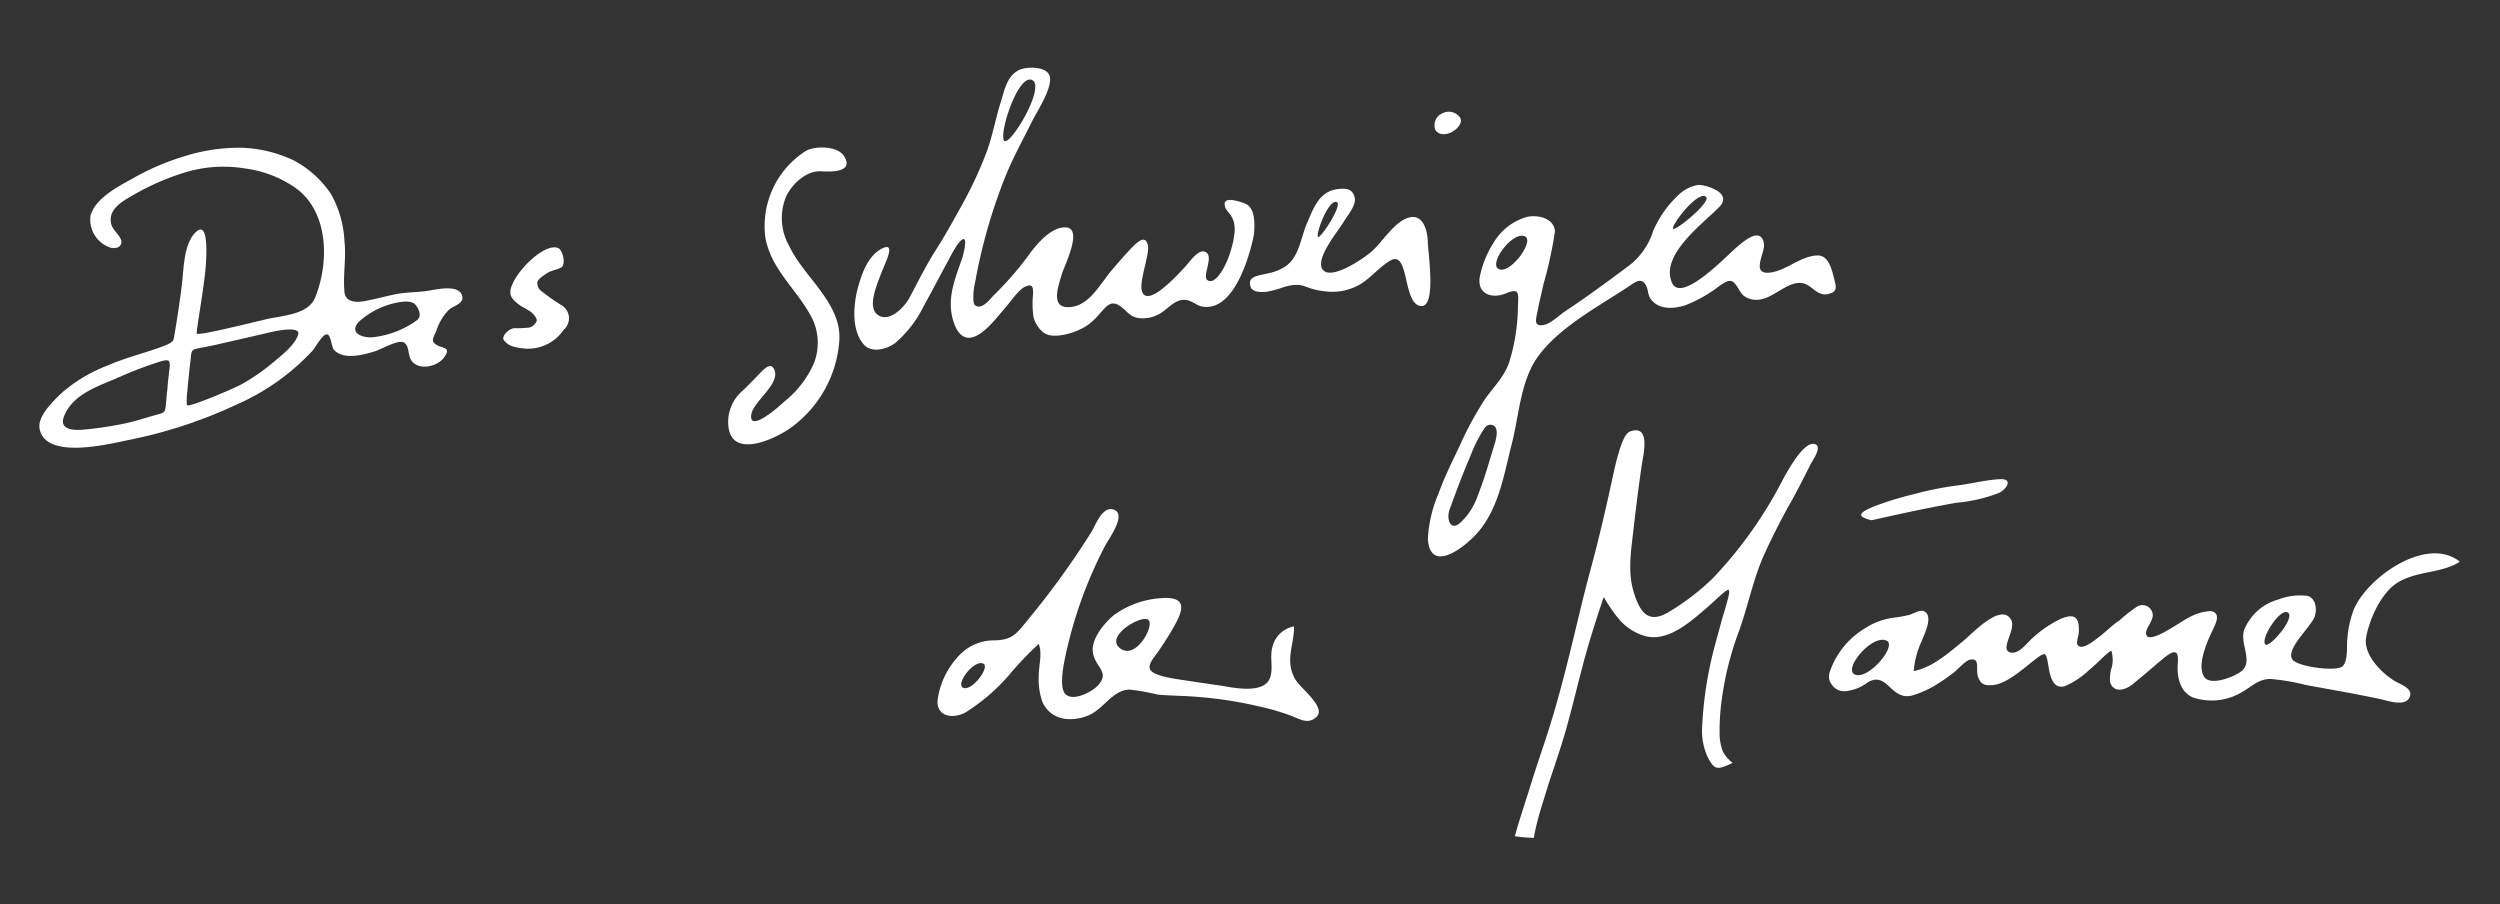 <svg id="Layer_1" data-name="Layer 1" xmlns="http://www.w3.org/2000/svg" viewBox="0 0 255.12 92.29"><rect x="0" y="0" width="255.12" height="92.29" fill="#333333" stroke="none"/><defs><style>.cls-1{fill:#fff;}</style></defs><title>Artboard 1</title><path class="cls-1" d="M173.69,74.42a38.91,38.91,0,0,1,1-7.32c.2-.89.74-2.79.93-3.51s.42-1.38.58-2c.66-2.3.11-1.44-2,.41-1.67,1.43-4,3.56-6.35,2.9a5.52,5.52,0,0,1-2.52-1.58,15.24,15.24,0,0,1-1.67-2.4c-.71,2.08-1.52,4.64-2.1,6.82s-1.15,4.6-1.8,6.88-1.46,4.43-2.13,6.67c-.31,1-.63,2-.88,3.09-.15.61-.22,1.12-.22,1.12a17.77,17.77,0,0,1-1.94-.16c.47-1.77,1.05-3.39,1.62-5.26s1.3-3.92,1.92-5.9c1.28-4.08,2.3-8.5,3.31-12.66.57-2.35,1.1-4.18,1.6-6.19s.94-3.93,1.39-6c.32-1.45,1-4.92,1.87-5.28,2.26-.87,1.35,2.58,1.23,3.44-.31,2.21-.6,4.43-.85,6.65s-.6,4.29.07,6.38c.59,1.88,1.4,3.16,3.43,2A24.13,24.13,0,0,0,174.8,59,43.32,43.32,0,0,0,182,48.82c.44-.78,2-3.67,3.1-3.52,1,.14-.14,1.69-.35,2.11-.58,1.16-1.17,2.31-1.78,3.45a66.56,66.56,0,0,0-3.14,6.19c-1,2.41-1.51,5-2.39,7.41a31.55,31.55,0,0,0-1.72,6.81,23.44,23.44,0,0,0-.24,3.55,5.26,5.26,0,0,0,.34,1.88,3.49,3.49,0,0,0,1,1.15c-1.62.76-1.84.72-2.52-.52A6.37,6.37,0,0,1,173.69,74.42Z"/><path class="cls-1" d="M85.64,34.88a12,12,0,0,1-4.49,8.43c-1.46,1.23-6.3,3.7-6.8.34a4.2,4.2,0,0,1,1.49-3.83c.58-.56,1.14-1.14,1.7-1.72s1.17-1.17,1.5-.32c.55,1.43-2.15,3.18-2.37,4.51-.31,2,3-.94,3.29-1.25a10.18,10.18,0,0,0,3.11-4,5.73,5.73,0,0,0-.12-4.4c-1.46-3-4.23-5-4.84-8.37a9.07,9.07,0,0,1,4.13-8.87c.94-.53,3.24-.53,3.9.54,1.1,1.77-1.68,1.57-2.34,1.54-1.52-.08-2.94,1.27-3.56,2.53a5.75,5.75,0,0,0,.28,5.06C82,28.27,86,31,85.64,34.88Z"/><path class="cls-1" d="M53.81,35.58a5.9,5.9,0,0,1-1.42-.21,1.81,1.81,0,0,1-1-.7c-.2-.38.52-1.12,1.08-1.18A12,12,0,0,0,54,33.43a1.12,1.12,0,0,0,.77-.69c.05-.25-.28-.64-.54-.87a7.69,7.69,0,0,0-1-.6c-1.33-.88-1.43-1.43-.7-2.75,1-1.7,3.26-3.67,4.42-3.21.5.2.83,1.74.3,2s-1,.29-1.42.56-.87.59-1,.9a1.19,1.19,0,0,0,.25.8,20.79,20.79,0,0,0,2.34,1.65,1.56,1.56,0,0,1,.09,2.45A4.36,4.36,0,0,1,53.81,35.58Z"/><path class="cls-1" d="M191,53.09c-1.67-.39-1.23-.79.19-1.39a31.93,31.93,0,0,1,4.07-1.26,32.88,32.88,0,0,1,4.5-.9c1.4-.18,2.93-.57,4.32-.64s.72,1-.09,1.4a15.61,15.61,0,0,1-4.31,1C196.73,51.82,193.84,52.45,191,53.09Z"/><path class="cls-1" d="M47.18,30.27c-.27-1.4-2.87-.66-3.82-.55s-2.09.11-3.12.33-2.22.53-3,.67c-.56.11-2,.28-2.09-.94-.16-1.86.2-3.37,0-5.18a10.88,10.88,0,0,0-1.39-4.83A10.57,10.57,0,0,0,30,16.38a13.36,13.36,0,0,0-5.33-1.3,18.54,18.54,0,0,0-6.09.94,25.19,25.19,0,0,0-5.19,2.28c-1.45.79-3.71,2-4.15,3.71a3,3,0,0,0,2,3.25c.5.16,1.24,0,1.14-.67-.07-.5-.81-1.06-1-1.62-.44-1.57,1-2.37,2.21-3.06a24.83,24.83,0,0,1,5.69-2.43A13.56,13.56,0,0,1,25,17.19,11.68,11.68,0,0,1,30,19.07c3.48,2.32,3.69,7.53,2.15,11.31-.72,1.76-3.37,1.81-5.08,2.22-2.3.55-7,1.71-7,1.43,0-.59.74-4.62.91-6.7.06-.7.41-5-1-3.64-1.19,1.14-1.22,3.5-1.38,5s-.55,4.06-.86,5.84c-.07.4-.5.59-1.44.93-1.75.63-3.53,1.06-5.25,1.81A15.85,15.85,0,0,0,6.5,39.92c-.89.82-2.71,2.5-2.46,3.83.6,3.22,7.13,1.55,9.09,1.15a48,48,0,0,0,11-3.61,23.37,23.37,0,0,0,7.76-5.5c.27-.29,1-1.67,1.45-1.67s.47,1.3.75,1.59c1,1.06,3,.5,4.2.13.63-.2,2.23-1.14,2.85-.92s.48,1.21.77,1.75c.66,1.21,2.71.8,3.42-.21s-.06-.9-.66-1.2c-.78-.4-.48-.71-.12-1.57a5.41,5.41,0,0,1,1.28-2.1C46.26,31.22,47.31,31,47.18,30.27ZM17.09,39.63c-.28,2.34,0,2.4-.94,2.65-1.11.29-2.31.71-3.4.93a36.21,36.21,0,0,1-4.28.64c-1,.08-2.46,0-1.94-1.35.93-2.41,3.75-3.15,5.87-4.12a38.67,38.67,0,0,1,3.84-1.45C17.81,36.43,17.26,37,17.09,39.63Zm13.34-5.49c-.36,1.12-1.7,2.12-2.56,2.85a20.63,20.63,0,0,1-3.25,2.24c-.79.43-5.46,2.43-5.55,2.11a6.68,6.68,0,0,1,.05-1.41c.07-1,.24-2.43.34-3.32.13-1.25,0-.83,2.81-1.48L27.19,34C27.74,33.85,30.74,33.16,30.43,34.14Zm12.1-1.45a9.38,9.38,0,0,1-4.37,1.71c-1.11.15-2.68-.41-1.48-1.62a8.16,8.16,0,0,1,4-1.93c.63-.12,1.4-.14,1.74.27S43.08,32.29,42.53,32.69Z"/><path class="cls-1" d="M149,12a1.41,1.41,0,0,0-1.82-.43,1.31,1.31,0,0,0-.72,1.64c.27.55,1,.61,1.64.29S149.3,12.5,149,12Z"/><path class="cls-1" d="M145.7,24.67c0-.78-.32-2.83-1.84-2.49s-2.77,2.53-3.93,3.52c-.76.66-4,2.9-4.92,1.85s1.57-4,2.05-4.82,1.42-1.8,1.16-2.67-1-.85-1.72-.76c-1.89.22-2.48,2-3.13,3.5s-.78,3.39-2.17,4.37a5.12,5.12,0,0,1-1.86.74c-.94.22-2,.27-1.75,1.25.14.67,1,.68,1.7.61a11.77,11.77,0,0,0,1.8-.5c2.11-.57,1.88.23,4.13.46a5.68,5.68,0,0,0,3.52-.68c1.14-.67,2-1.79,3.12-2.45,2-1.16,1.24,4.36,3.11,4.63C146.58,31.45,145.77,26.14,145.7,24.67Zm-11.19-.49c-.31-.11,1-3.86,1.9-3.56C137.06,20.84,134.82,24.3,134.51,24.18Z"/><path class="cls-1" d="M187.23,28.68c-.26-1-.55-2.67-1.8-2.61-1.8.08-3.28,1.69-5,1.76s-.28-2.09-.42-2.95c-.31-1.85-2.13-.2-2.83.39-.86.71-5.61,5.77-6.56,3.58-1.24-2.86,3.24-6.08,4.85-7.75.88-.9,0-1.54-.44-1.75a4.54,4.54,0,0,0-1.65-.49,3.78,3.78,0,0,0-2.14,1.08,10.88,10.88,0,0,0-2.53,3.61,7.2,7.2,0,0,1-2.54,3.61c-1.47,1.09-2.94,2.18-4.44,3.23-.66.47-1.32.92-2,1.37s-1.51,1.31-2.28,1.42c-1,.14-.68-.69-.54-1.45.17-.93.41-1.85.61-2.77a41.88,41.88,0,0,0,1.16-5.35c-.09-1.35-1.71-1.71-2.84-1.48a5.81,5.81,0,0,0-3.47,2.72A9.91,9.91,0,0,0,151,28.31c-.25,1.72,1.27,2.21,2.67,1.63s1.3-.05,1.23,1.34A19.85,19.85,0,0,1,154,37c-.53,1.52-1.6,2.49-2.49,3.78A34.17,34.17,0,0,0,149,45.4c-.75,1.6-1.59,3.25-2.18,4.91A13.5,13.5,0,0,0,145.71,55c.25,3.62,3.78.81,5-.56,2.25-2.49,2.79-6.14,3.6-9.29.75-3,.87-6.5,2.81-9,2.33-3,6.25-5,9.34-7.09.55-.36,1-.63,1.39-.12s.24,1,.57,1.52c.8,1.19,2.41,1.08,3.62.67a13.75,13.75,0,0,0,2.73-1.45c.43-.26,1.36-1.14,1.9-1s.8,1.14,1.31,1.53a2.2,2.2,0,0,0,1.71.34c1.65-.3,3.29-2.45,4.89-1.39.63.42,1.12,1.05,2,.84S187.4,29.37,187.23,28.68Zm-13.14-8.6c.6.48-3.07,3.5-3.35,3.26S173.23,19.41,174.09,20.08ZM152.54,45.26c-.67,2.17-1,3.44-1.82,5.54A6.6,6.6,0,0,1,149,53.36c-1.06.91-1.4-.49-1.07-1.38.86-2.33,1.29-3.5,2.1-5.39A15.21,15.21,0,0,1,151.29,44c.24-.37.44-.69.86-.65S153,43.73,152.54,45.26Zm.36-17.83c-1-.6,1.63-4.09,2.83-3.24C156.42,24.88,154,28.09,152.9,27.43Z"/><path class="cls-1" d="M132.19,69.34c-1.11-1.93-.13-3.45-.13-5.42a2.79,2.79,0,0,0-2.24,2.22c-.25,1,.15,2.13-.24,3.09-.62,1.55-3.51,1-4.87.76L121,69.44c-.86-.14-2.73-.35-3.43-.89s.21-1.45.64-2.08c.57-.84,1.13-1.69,1.62-2.58.77-1.38,1.38-2.83-.76-2.87a9.26,9.26,0,0,0-5.4,1.75c-1,.84-2.39,2.48-2.13,3.9s1.73,1.91.53,3.25c-.57.64-2.37,1.62-3.25,1s-.2-3.49,0-4.41a44.26,44.26,0,0,1,3.92-10.75c.36-.71,2.21-3.18,1-3.72s-1.94,1.55-2.34,2.21a85.26,85.26,0,0,1-6.59,9.1c-1.17,1.47-1.65,2-3.51,2a4.86,4.86,0,0,0-3.55,1.68,8.08,8.08,0,0,0-2.08,4.5c-.06,1.71,1.75,1.82,2.91,1.14a20,20,0,0,0,4.22-3.58A34.26,34.26,0,0,1,106,65.71c.39,1,0,2.18,0,3.28a6.85,6.85,0,0,0,.4,2.7c.88,1.79,2.76,2,4.47,1.4s2.59-2.66,4.38-2.72a22,22,0,0,1,2.88.51c1.19.12,2.39.11,3.58.2a41.43,41.43,0,0,1,6.74,1,23.9,23.9,0,0,1,3.41,1c.8.32,1.62.84,2.43.13C135.46,72.23,132.72,70.27,132.19,69.34Zm-33.94.82c-.73-.44,1.25-3,2.16-2.4C100.94,68.27,99.07,70.65,98.25,70.16Zm16.23-3.89c-2-1.16,1.81-3.47,2.64-3.06S116.07,67.19,114.48,66.27Z"/><path class="cls-1" d="M244.38,69.5c-1.41-.86-3.27-2.75-2.91-4.54s1.48-4.44,3.21-5.51c1.95-1.21,4.51-.93,6.34-2.13-3.36-2.69-9.4,1.56-10.81,4.85a10.91,10.91,0,0,0-.67,3c-.08.73.1,2.21-.47,2.81s-4.67.07-5.15-.7c-.67-1.09,1.92-3.3,2.29-4.37.23-.69.16-1.78-.68-2.09a6,6,0,0,0-3,.35,5.26,5.26,0,0,0-3.47,3c-.58,1.37.85,3.18-.21,4.22-.6.6-3.19,1.65-3.88.73-.86-1.15.3-3.72.8-4.76.34-.7.93-1.81-.17-2a5,5,0,0,0-2.1.59c-.68.26-4,2.78-4.45,1.89-.3-.62.81-1.47.61-2.26a1.05,1.05,0,0,0-1.6-.66,15.43,15.43,0,0,0-1.77,1.39c-.78.51-1.34,1.13-2.09,1.69-.38.29-1.34,1.07-1.86,1-.68-.1-.24-.95-.21-1.4.12-1.67-.45-2.09-2-1.37a12.14,12.14,0,0,0-2.69,1.85c-.54.48-1.37,1.65-2.2,1.52-1.31-.21.53-2.29,0-3.33-1-1.88-4.05,1.47-4.88,2.13-1.5,1.22-3.16,2.72-5.07,3.08a9,9,0,0,1,.82-3.07c.27-.72,1.18-2.47.3-3-.45-.26-1.15.22-1.57.34a14.23,14.23,0,0,1-1.71.3,6.92,6.92,0,0,0-2.7,1,8.32,8.32,0,0,0-3.72,4.56,1.35,1.35,0,0,0,.24,1.28,1.52,1.52,0,0,0,1.43.64,4.57,4.57,0,0,0,2.24-.91c2-1.14,2.3,1.85,4.45,1.37a10.23,10.23,0,0,0,3-1.43c.46-.29.89-.61,1.31-.93s1.21-1.25,1.7-1.32c1.06-.16.48,1,.79,1.8s.73.85,1.47.8c2-.13,4.77-3.37,5.32-3.14s.14,3.79,2.06,3.25a8.34,8.34,0,0,0,2.41-1.59c.8-.63,2.19-2.14,2.34-2a3.27,3.27,0,0,1,.06,1.56,4.36,4.36,0,0,0-.21,1.6c.38,1.22,1.62.8,2.32.23,1-.81,2-1.69,3-2.52s1.74-1.27,1.6.36c-.11,1.32.17,2.92,1.54,3.51a6,6,0,0,0,5.07-.58c1-.58,1.65-1.31,2.86-1.3a21.36,21.36,0,0,1,3.63.62c2.57.47,5.15.91,7.7,1.46.65.14,2.35.76,2.83-.17S245,69.87,244.38,69.5Zm-55.14-.69c-1.15-.62,1.95-4.27,3.38-3.38C193.44,66.15,190.51,69.5,189.24,68.81Zm42.12-3c-1.05,0,1.18-3.74,2.07-3.32S231.89,65.77,231.36,65.76Z"/><path class="cls-1" d="M127,20.75c-.88-.32-2.24-.7-2,.29.13.65,1,.86,1,2.4a8.27,8.27,0,0,1-.41,2.14c-.37,1.41-1.55,3.61-2.38,3-.57-.4.72-2.42-.19-2.87-.74-.36-1.65,1.07-2.11,1.55s-3.09,3.46-4.09,2.87.56-4,.32-5.09-1-.4-1.53.12c-.76.77-1.47,1.62-2.18,2.44-1.11,1.3-2.18,3.47-4.07,3.72-2.3.31-1.35-2.11-1-3.36.29-.9,2.16-4.63.44-4.75-1.55-.12-3.13,1.84-3.91,2.94a33,33,0,0,1-3.5,4c-.36.37-1.21,1.53-1.89,1-.34-.25-.1-2,0-2.28a55.13,55.13,0,0,1,3.2-11.11c.76-1.83,1.72-3.57,2.6-5.34.56-1.12,2-3.24,1.85-4.52-.16-1.11-2.15-1.13-3-.82-1.33.5-1.64,2.06-2,3.27-.59,1.83-.89,3.73-1.6,5.51a42.18,42.18,0,0,1-2.3,4.91c-.92,1.66-1.74,3.16-2.76,4.76s-1.82,3.25-2.68,4.85c-.53,1-2.13,2.65-3.3,1.7-1-.8,0-3.06.37-4.08s1.66-3.39.15-2.65-2.13,2.75-2.48,4c-.44,1.61-.73,4.38.64,5.85.8.87,2.39.4,3.17-.2a11.68,11.68,0,0,0,2.88-3.72c.87-1.57,1.69-3.16,2.49-4.62.28-.51,1-2,1.51-2.24s.12,1.3,0,1.78c-.64,1.88-1.47,3.76-1.14,5.78.17,1,.71,2.7,2,2.47s2.64-2.08,3.45-3c.54-.58,1.38-1.92,2.12-2.22s.76.12.75.8a9,9,0,0,0,.06,2.38,3,3,0,0,0,.94,1.47c1,.9,3.6,0,4.53-.68,1.48-1,1.92-2.58,3-2.16.8.32,1.14,1.18,2.09,1.39a3.31,3.31,0,0,0,2.2-.36c.8-.4,1.48-1.36,2.4-1.46s1.34.56,2.08.68c3.22.52,4.83-5.21,5.26-7.44C128,23.19,128.23,21.19,127,20.75ZM105.31,8.16c1.46.63-2.2,6.75-2.82,6.21S103.85,7.54,105.31,8.16Z"/></svg>